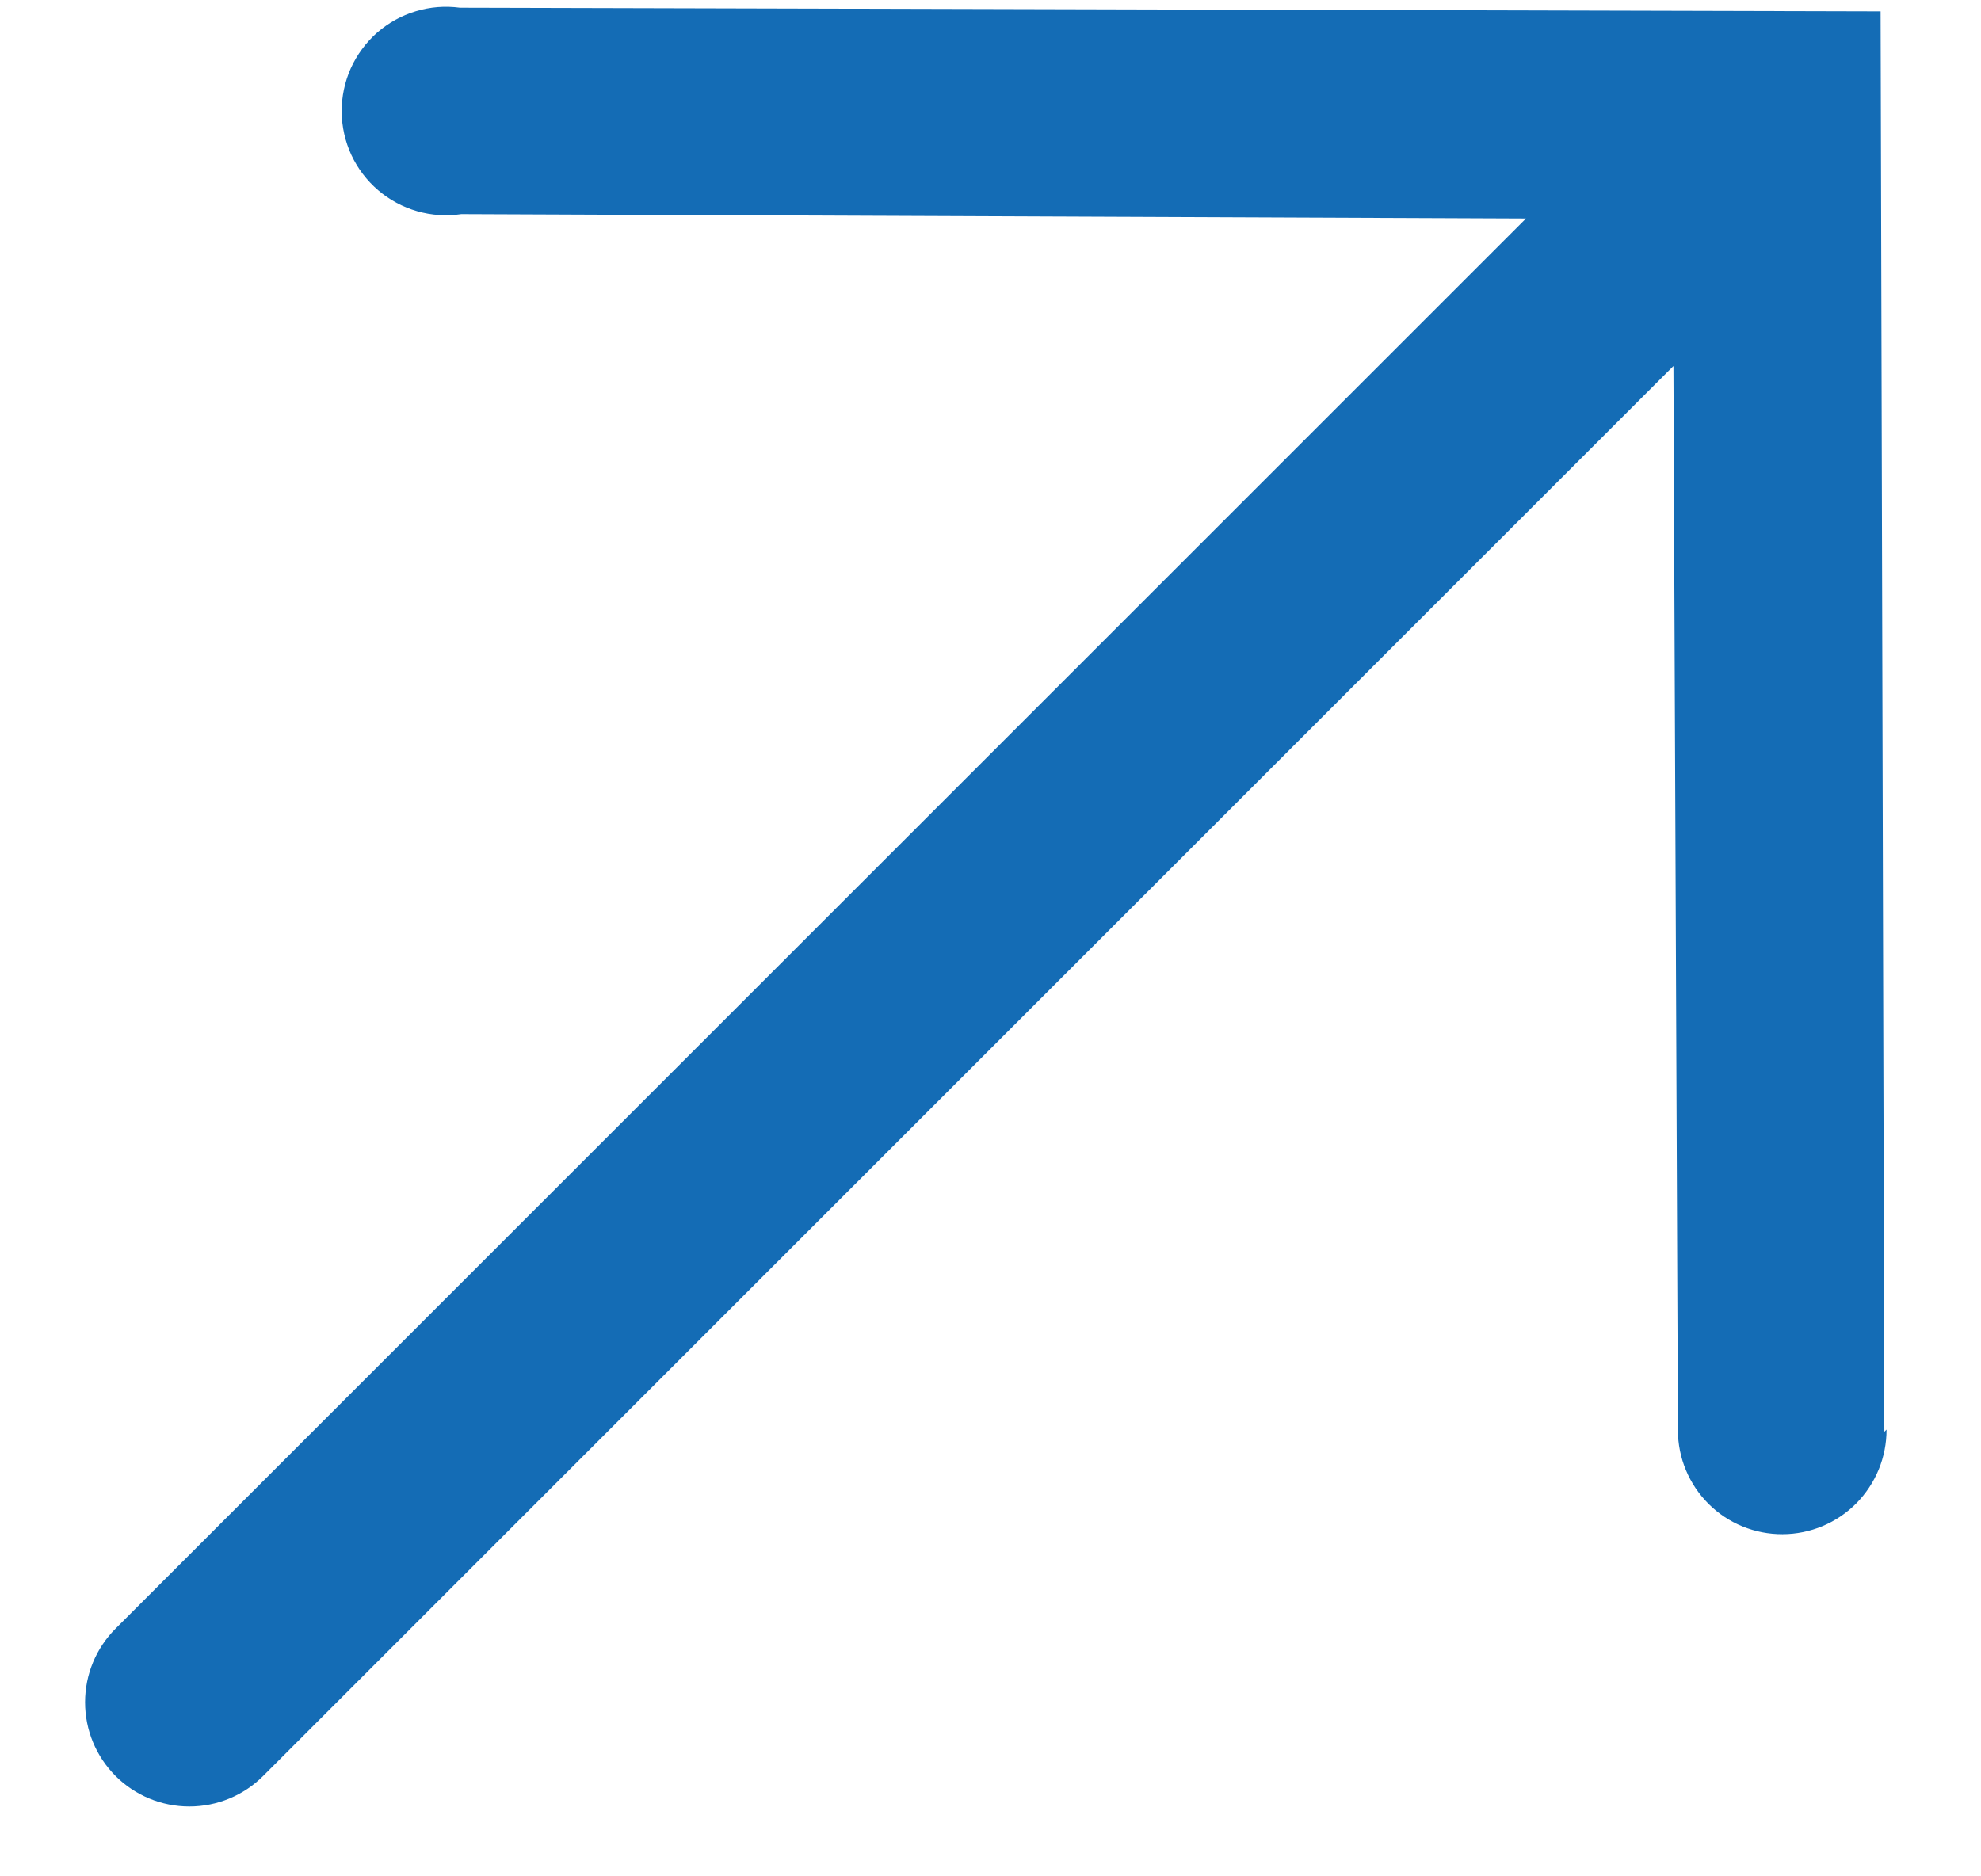 <?xml version="1.0" encoding="UTF-8"?> <svg xmlns="http://www.w3.org/2000/svg" width="19" height="18" viewBox="0 0 19 18" fill="none"><path d="M18.073 13.735L18.037 0.109L4.411 0.074C4.269 0.055 4.125 0.066 3.988 0.108C3.85 0.149 3.724 0.22 3.616 0.314C3.509 0.409 3.423 0.526 3.364 0.656C3.306 0.787 3.276 0.929 3.277 1.072C3.278 1.215 3.31 1.357 3.37 1.487C3.431 1.617 3.518 1.732 3.627 1.825C3.736 1.918 3.864 1.987 4.001 2.026C4.139 2.066 4.284 2.075 4.425 2.054L14.636 2.096L1.109 15.623C0.921 15.811 0.816 16.065 0.816 16.33C0.816 16.596 0.921 16.85 1.109 17.038C1.296 17.225 1.551 17.33 1.816 17.33C2.081 17.33 2.336 17.225 2.523 17.038L16.05 3.511L16.093 13.721C16.093 13.986 16.2 14.241 16.388 14.428C16.576 14.615 16.831 14.719 17.097 14.718C17.362 14.717 17.616 14.611 17.803 14.423C17.99 14.234 18.095 13.979 18.094 13.714L18.073 13.735Z" fill="#146CB5"></path></svg> 